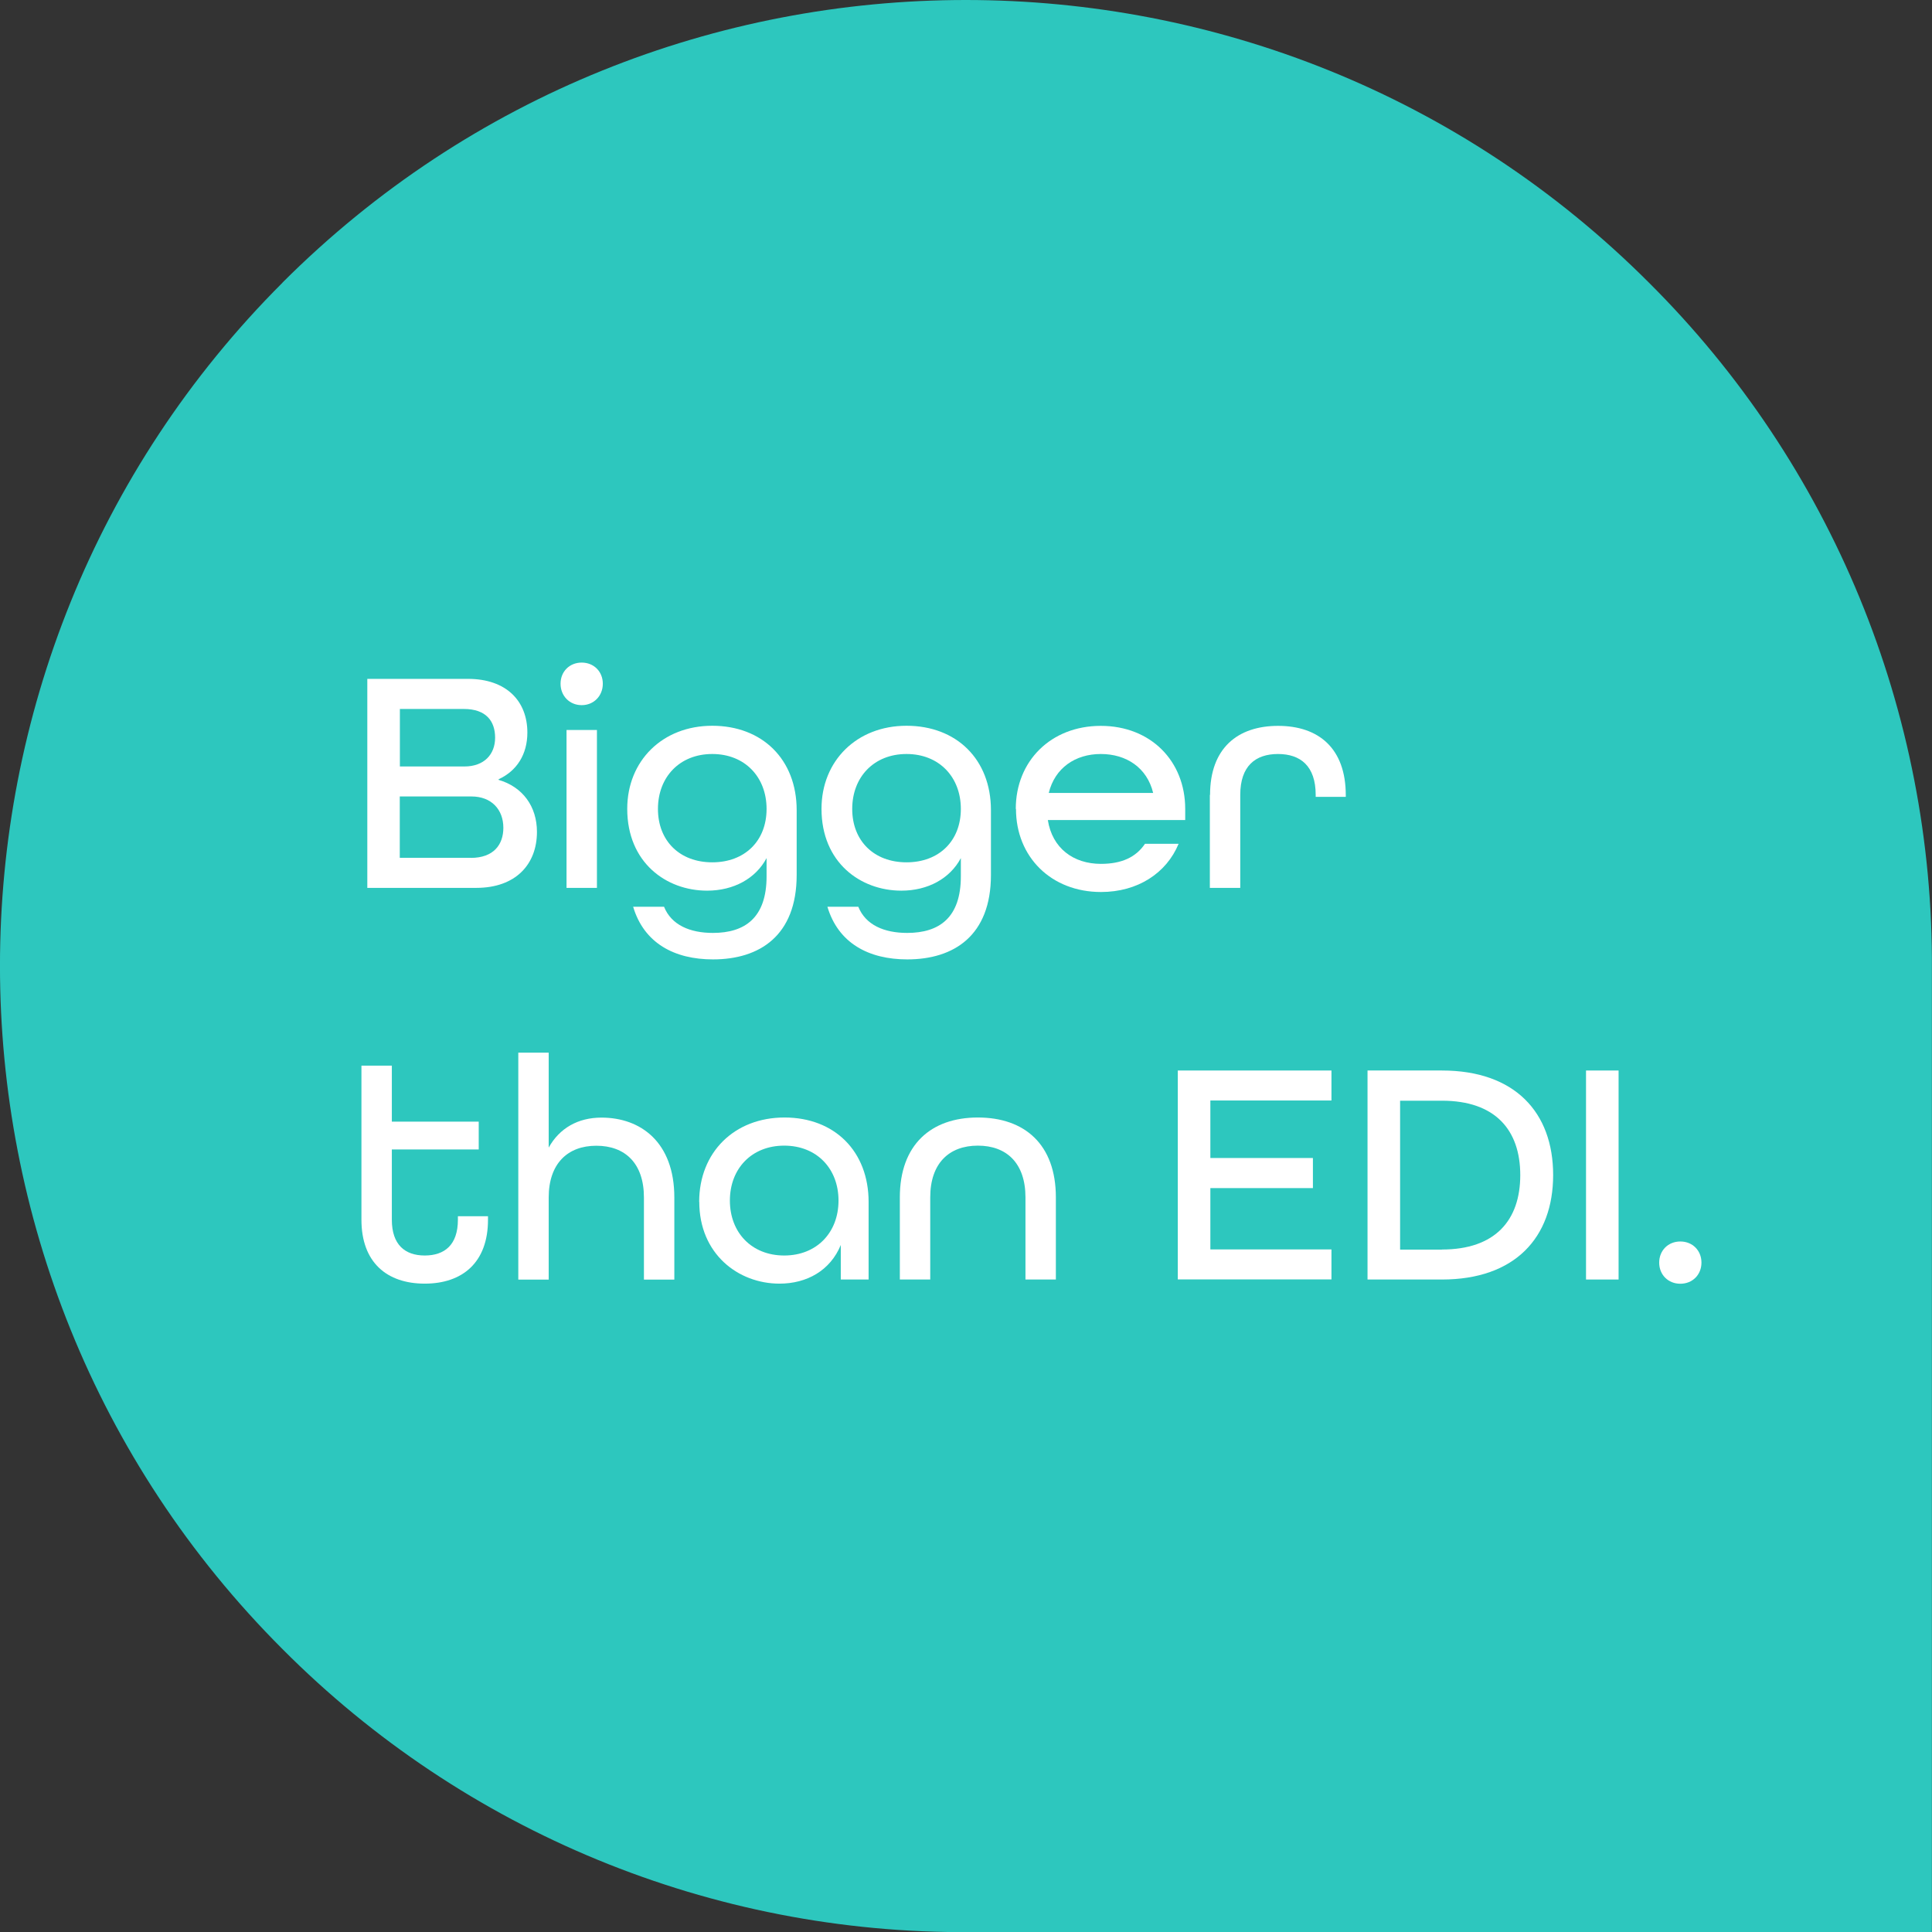 <?xml version="1.0" encoding="UTF-8"?>
<svg id="Ebene_2" data-name="Ebene 2" xmlns="http://www.w3.org/2000/svg" viewBox="0 0 187.46 187.47">
  <rect x="0" y="0" width="187.46" height="187.47" fill="#333333" stroke="none"/>
  <defs>
    <style>
      .cls-1 {
        isolation: isolate;
      }

      .cls-2 {
        fill: #fff;
      }

      .cls-2, .cls-3 {
        stroke-width: 0px;
      }

      .cls-3 {
        fill: #2dc7be;
      }
    </style>
  </defs>
  <g id="Ebene_1-2" data-name="Ebene 1">
    <path class="cls-3" d="M27.41,27.42c36.56-36.56,96.04-36.56,132.58,0,17.74,17.65,27.64,41.69,27.46,66.72v93.33s-93.32,0-93.32,0c-25.03.18-49.07-9.72-66.72-27.46-36.55-36.55-36.55-96.04,0-132.58Z"/>
    <g id="Bigger_than_EDI._" data-name="Bigger than EDI. " class="cls-1">
      <g class="cls-1">
        <path class="cls-2" d="M35.63,65.87h9.77c3.75,0,5.77,2.17,5.77,5.21,0,2.11-1.02,3.72-2.79,4.53v.06c2.33.68,3.72,2.57,3.72,5.05,0,3.13-2.05,5.43-5.89,5.43h-10.57v-20.28ZM45.06,74.37c1.92,0,2.98-1.18,2.98-2.79s-.87-2.79-3.04-2.79h-6.2v5.58h6.26ZM45.68,83.24c2.23,0,3.16-1.3,3.16-2.92,0-1.77-1.15-3.04-3.1-3.04h-6.95v5.95h6.88Z"/>
        <path class="cls-2" d="M54.39,66.34c0-1.18.87-2.05,2.05-2.05s2.05.87,2.05,2.05-.87,2.08-2.05,2.08-2.05-.9-2.05-2.08ZM54.97,70.83h2.95v15.32h-2.95v-15.32Z"/>
        <path class="cls-2" d="M61.42,87.98h3.01c.71,1.77,2.51,2.54,4.74,2.54,3.13,0,5.21-1.49,5.21-5.49v-1.77c-1.05,1.98-3.19,3.16-5.77,3.16-3.97,0-7.75-2.73-7.75-7.94,0-4.65,3.41-8.06,8.25-8.06s8.19,3.25,8.19,8.19v6.29c0,5.89-3.6,8.19-8.12,8.19-3.75,0-6.7-1.58-7.75-5.12ZM74.38,78.49c0-3.1-2.11-5.33-5.27-5.33s-5.27,2.23-5.27,5.33,2.11,5.18,5.27,5.18,5.27-2.08,5.27-5.18Z"/>
        <path class="cls-2" d="M80.27,87.98h3.01c.71,1.77,2.51,2.54,4.74,2.54,3.13,0,5.21-1.49,5.21-5.49v-1.77c-1.05,1.98-3.19,3.16-5.77,3.16-3.97,0-7.75-2.73-7.75-7.94,0-4.65,3.41-8.06,8.25-8.06s8.19,3.25,8.19,8.19v6.29c0,5.89-3.6,8.19-8.12,8.19-3.75,0-6.7-1.58-7.75-5.12ZM93.23,78.49c0-3.1-2.11-5.33-5.27-5.33s-5.27,2.23-5.27,5.33,2.11,5.18,5.27,5.18,5.27-2.08,5.27-5.18Z"/>
        <path class="cls-2" d="M98.56,78.49c0-4.65,3.41-8.06,8.25-8.06s8.19,3.41,8.19,8.06v1.08h-13.33c.43,2.73,2.48,4.25,5.15,4.25,1.98,0,3.38-.62,4.28-1.95h3.26c-1.18,2.85-3.97,4.68-7.53,4.68-4.84,0-8.25-3.41-8.25-8.06ZM111.89,76.94c-.59-2.45-2.6-3.78-5.08-3.78s-4.46,1.36-5.05,3.78h10.14Z"/>
        <path class="cls-2" d="M117.41,77.13c0-4.53,2.67-6.7,6.6-6.7s6.57,2.17,6.57,6.73v.16h-2.92v-.19c0-2.82-1.49-3.97-3.66-3.97s-3.66,1.15-3.66,3.97v9.02h-2.95v-9.02Z"/>
      </g>
      <g class="cls-1">
        <path class="cls-2" d="M35.07,118.35v-14.95h2.95v5.43h8.43v2.7h-8.43v6.82c0,2.42,1.27,3.47,3.19,3.47s3.22-1.02,3.22-3.47v-.34h2.92v.34c0,4.15-2.48,6.2-6.14,6.2s-6.14-2.05-6.14-6.2Z"/>
        <path class="cls-2" d="M50.29,102.14h2.95v9.21c1.05-1.89,2.85-2.91,5.12-2.91,3.81,0,7.07,2.39,7.07,7.75v7.97h-2.95v-7.97c0-3.32-1.83-5.02-4.62-5.02s-4.62,1.74-4.62,5.02v7.97h-2.95v-22.01Z"/>
        <path class="cls-2" d="M67.84,116.62c0-4.81,3.41-8.19,8.28-8.19s8.16,3.29,8.16,8.19v7.53h-2.7v-3.35c-1.02,2.48-3.29,3.75-5.95,3.75-4,0-7.78-2.88-7.78-7.94ZM81.36,116.49c0-3.1-2.11-5.33-5.27-5.33s-5.27,2.23-5.27,5.33,2.11,5.33,5.27,5.33,5.27-2.23,5.27-5.33Z"/>
        <path class="cls-2" d="M87.31,116.18c0-5.12,3.04-7.75,7.57-7.75s7.57,2.6,7.57,7.75v7.97h-2.95v-7.97c0-3.32-1.83-5.02-4.62-5.02s-4.62,1.71-4.62,5.02v7.97h-2.95v-7.97Z"/>
        <path class="cls-2" d="M114.28,103.87h14.91v2.91h-11.75v5.58h9.95v2.92h-9.95v5.95h11.75v2.91h-14.91v-20.28Z"/>
        <path class="cls-2" d="M132.69,103.87h7.22c7.07,0,10.79,4.06,10.79,10.14s-3.72,10.14-10.79,10.14h-7.22v-20.28ZM139.91,121.24c5.18,0,7.6-2.85,7.6-7.22s-2.42-7.22-7.6-7.22h-4.06v14.45h4.06Z"/>
        <path class="cls-2" d="M153.89,103.87h3.16v20.28h-3.16v-20.28Z"/>
        <path class="cls-2" d="M160.99,122.51c0-1.18.87-2.05,2.05-2.05s2.05.87,2.05,2.05-.87,2.05-2.05,2.05-2.05-.87-2.05-2.05Z"/>
      </g>
    </g>
  </g>
</svg>